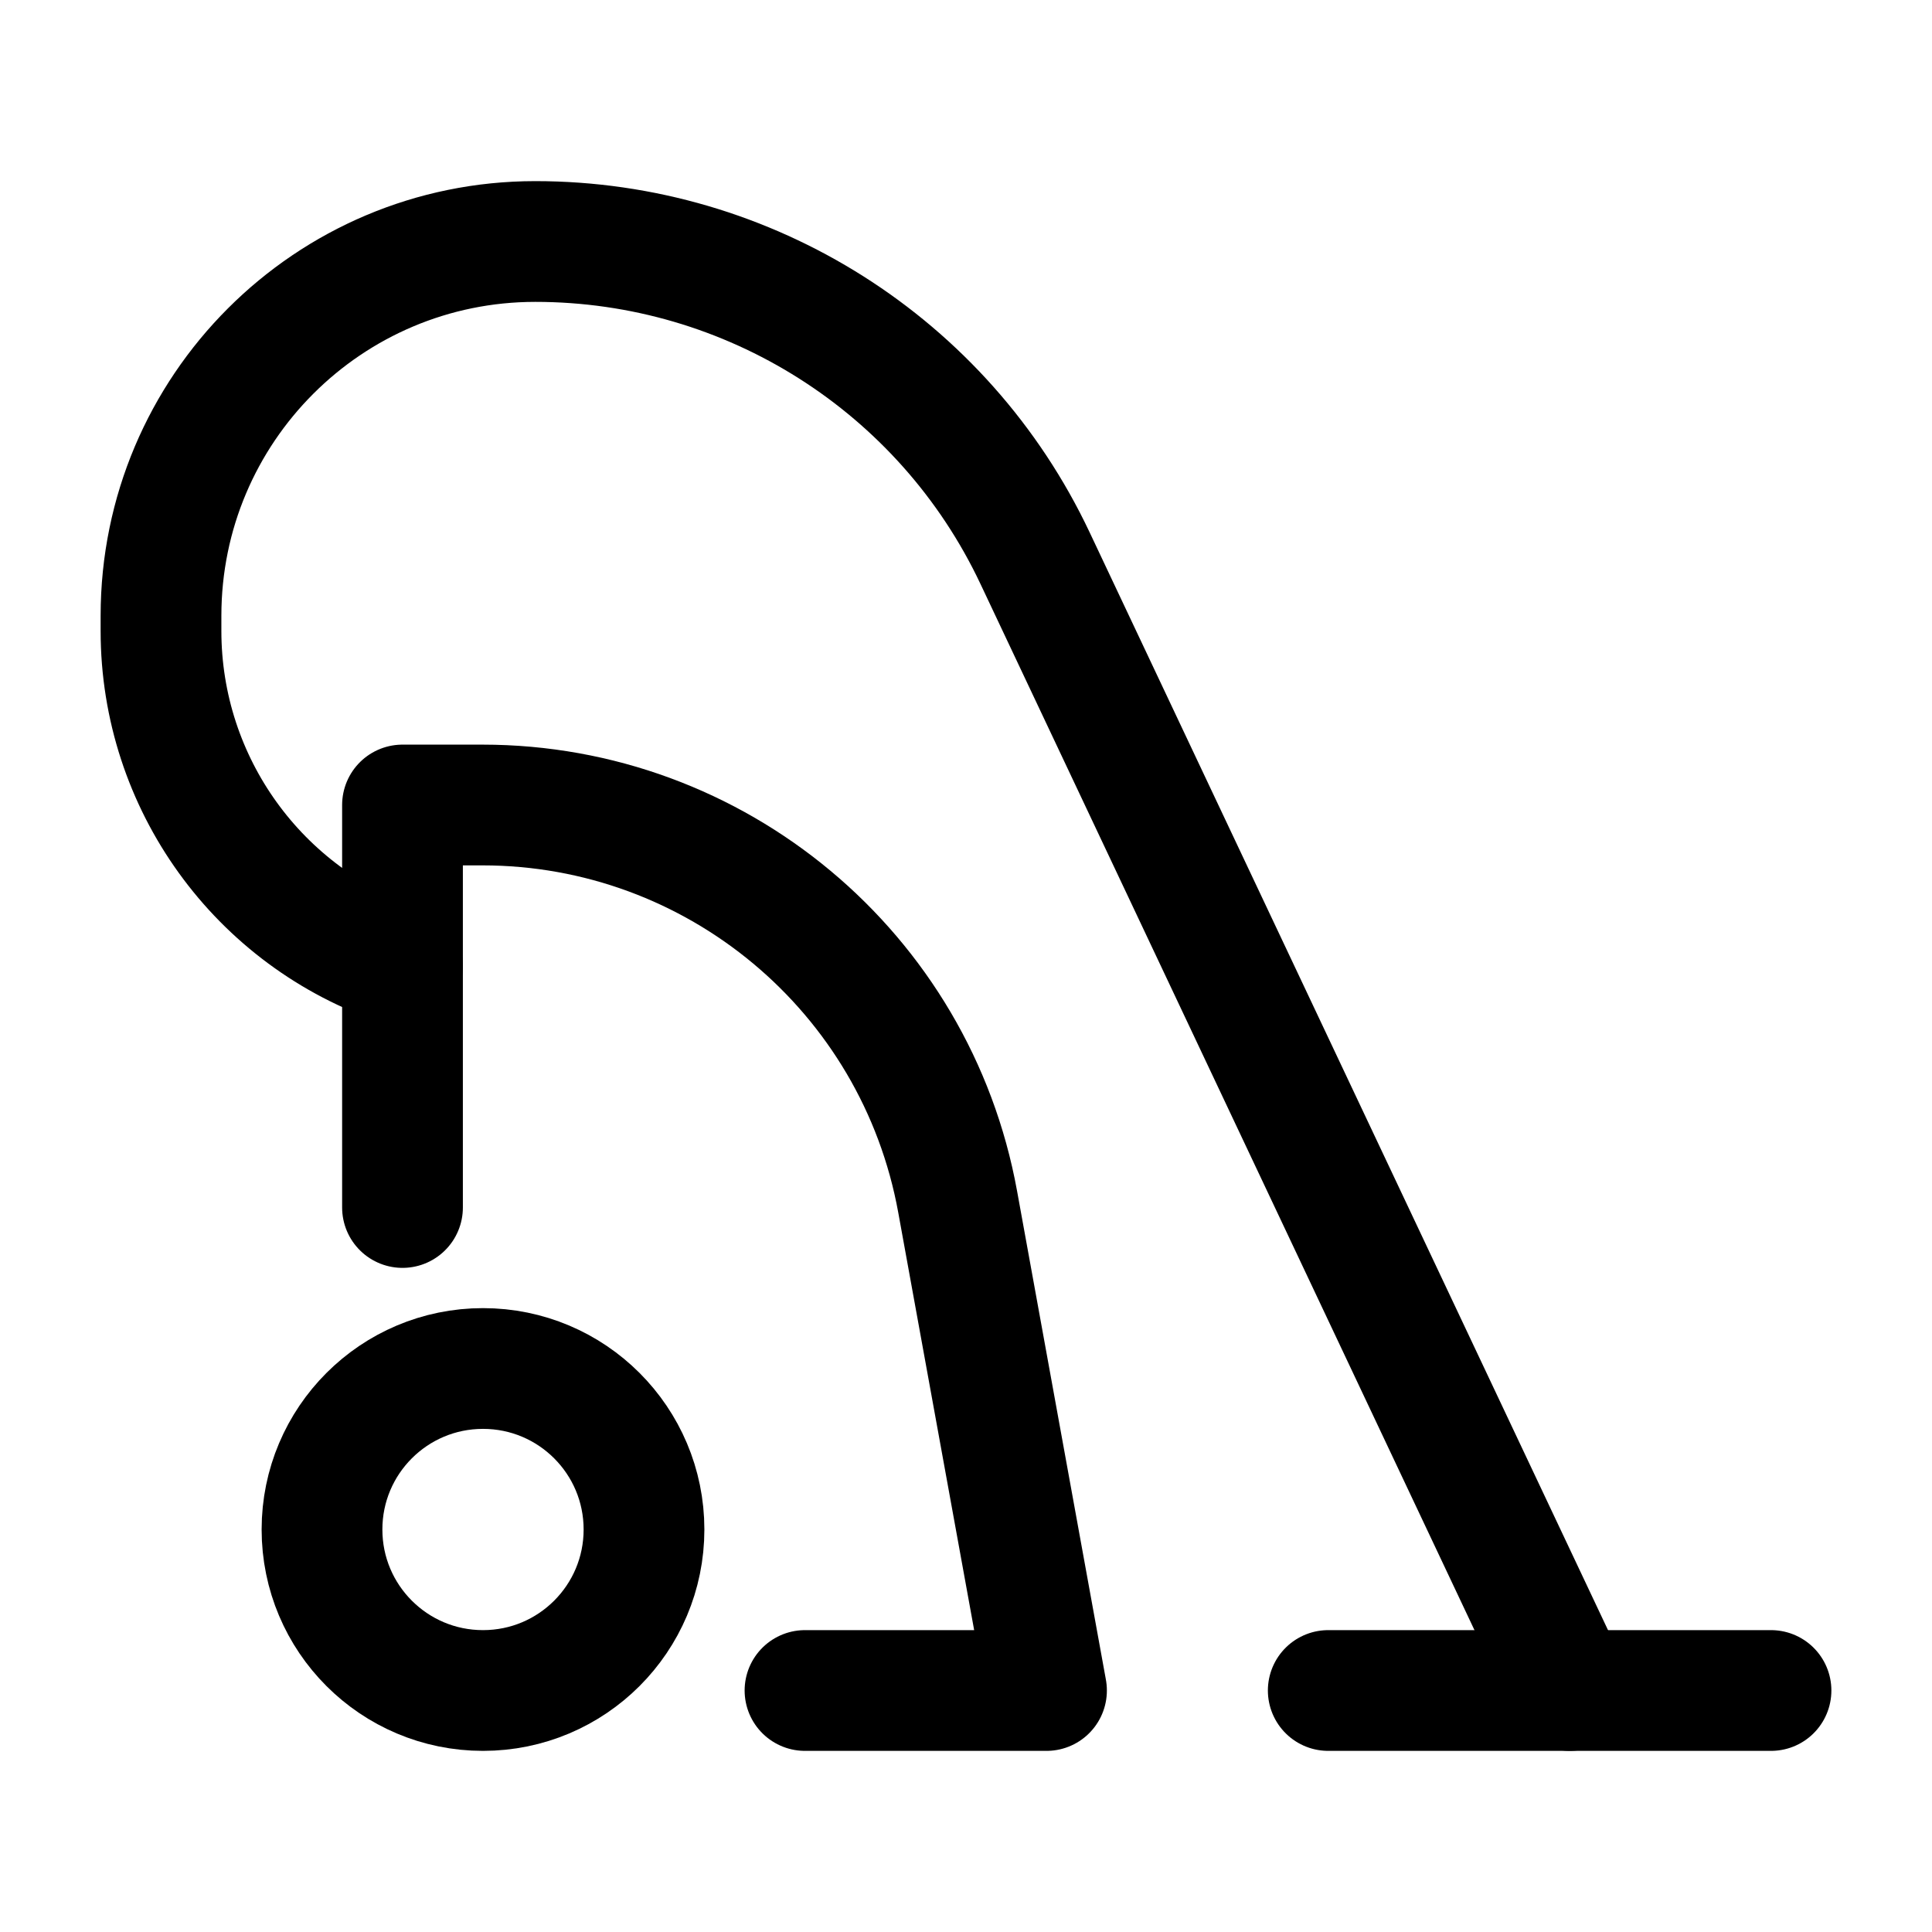 <svg xmlns="http://www.w3.org/2000/svg" viewBox="0 0 24 24" width="24" height="24" color="#000000" fill="none">
    <path d="M6 21C4.895 21 4 20.105 4 19C4 17.895 4.895 17 6 17C7.105 17 8 17.895 8 19C8 20.105 7.105 21 6 21Z" stroke="currentColor" stroke-width="1.5" stroke-linecap="round" stroke-linejoin="round"></path>
    <path d="M10 21H13L11.896 14.927C11.377 12.074 8.892 10 5.993 10H5V15" stroke="currentColor" stroke-width="1.5" stroke-linecap="round" stroke-linejoin="round"></path>
    <path d="M19.5 21L12.858 6.934C11.724 4.532 9.306 3 6.649 3C4.081 3 2 5.081 2 7.649V7.838C2 9.726 3.208 11.403 5 12" stroke="currentColor" stroke-width="1.5" stroke-linecap="round" stroke-linejoin="round"></path>
    <path d="M22 21H16.5" stroke="currentColor" stroke-width="1.5" stroke-linecap="round" stroke-linejoin="round"></path>
</svg>